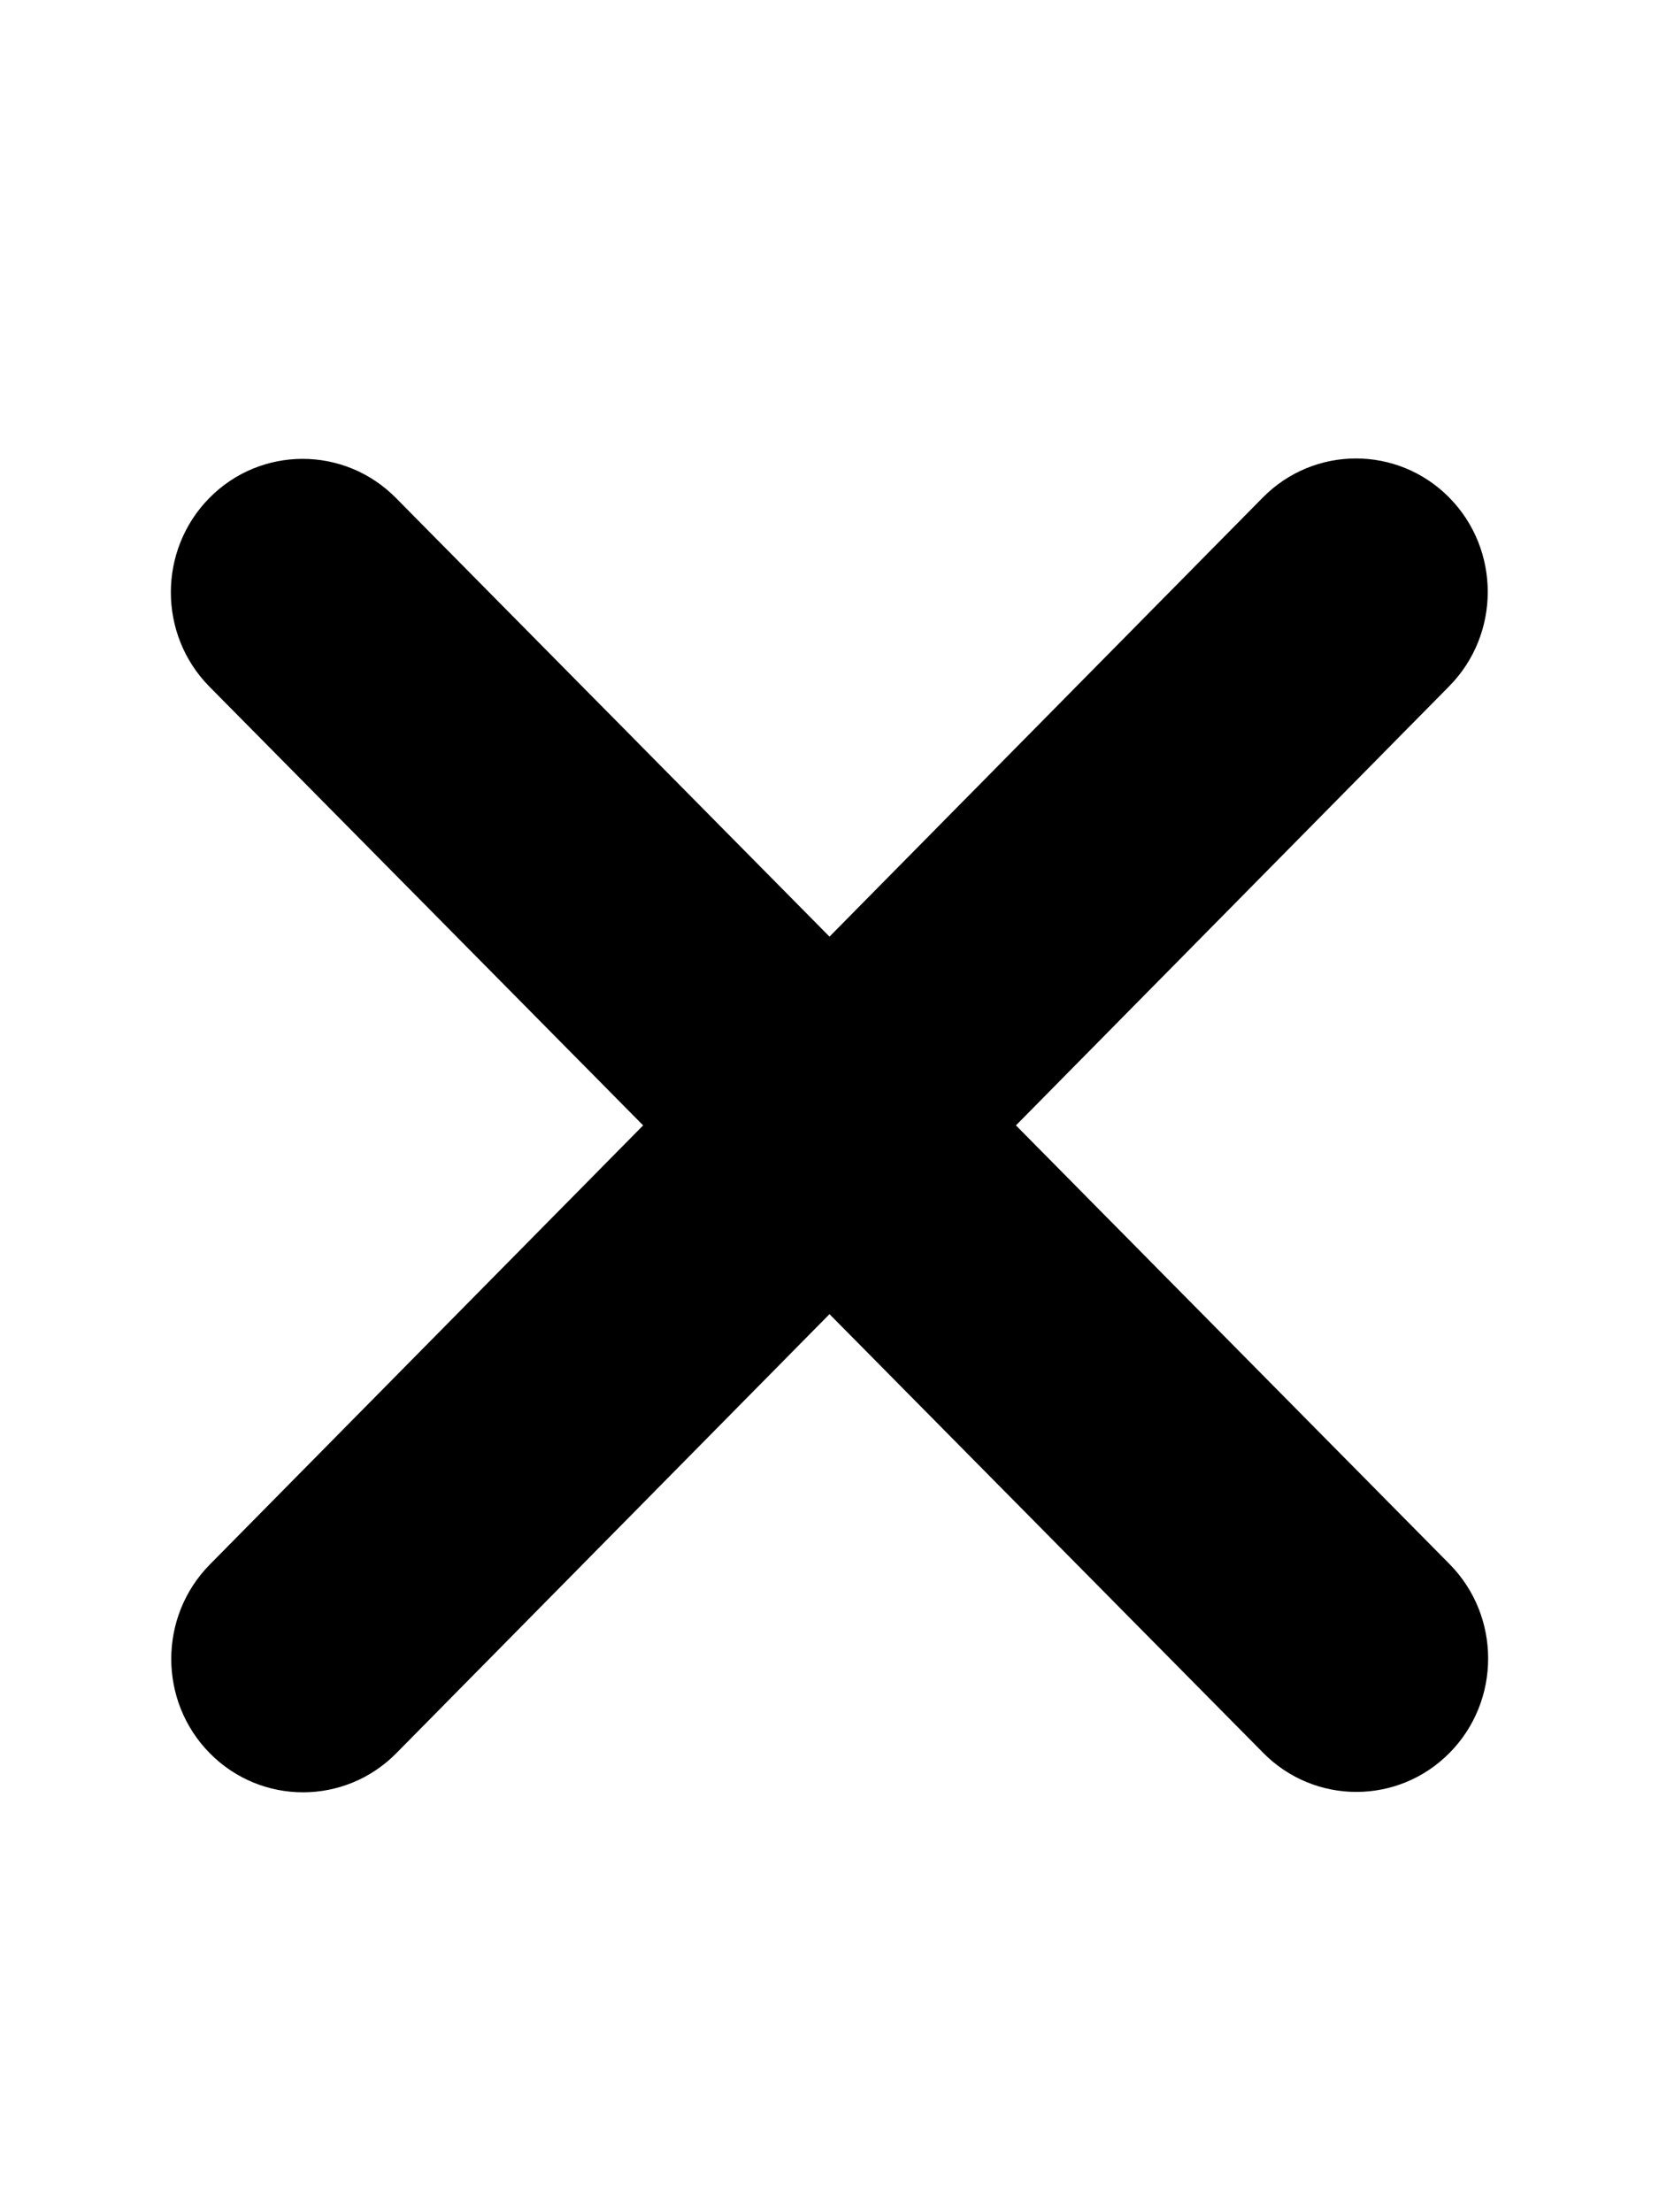 <svg width="21" height="28" viewBox="0 0 21 28" fill="none" xmlns="http://www.w3.org/2000/svg">
<path d="M18.344 8.686C18.995 8.027 18.995 6.956 18.344 6.297C17.693 5.638 16.636 5.638 15.985 6.297L10.5 11.855L5.011 6.302C4.359 5.643 3.302 5.643 2.651 6.302C2 6.962 2 8.032 2.651 8.691L8.141 14.244L2.656 19.802C2.005 20.462 2.005 21.532 2.656 22.191C3.307 22.85 4.365 22.85 5.016 22.191L10.5 16.633L15.99 22.186C16.641 22.845 17.698 22.845 18.349 22.186C19 21.527 19 20.456 18.349 19.797L12.86 14.244L18.344 8.686Z" fill="black"/>
</svg>

